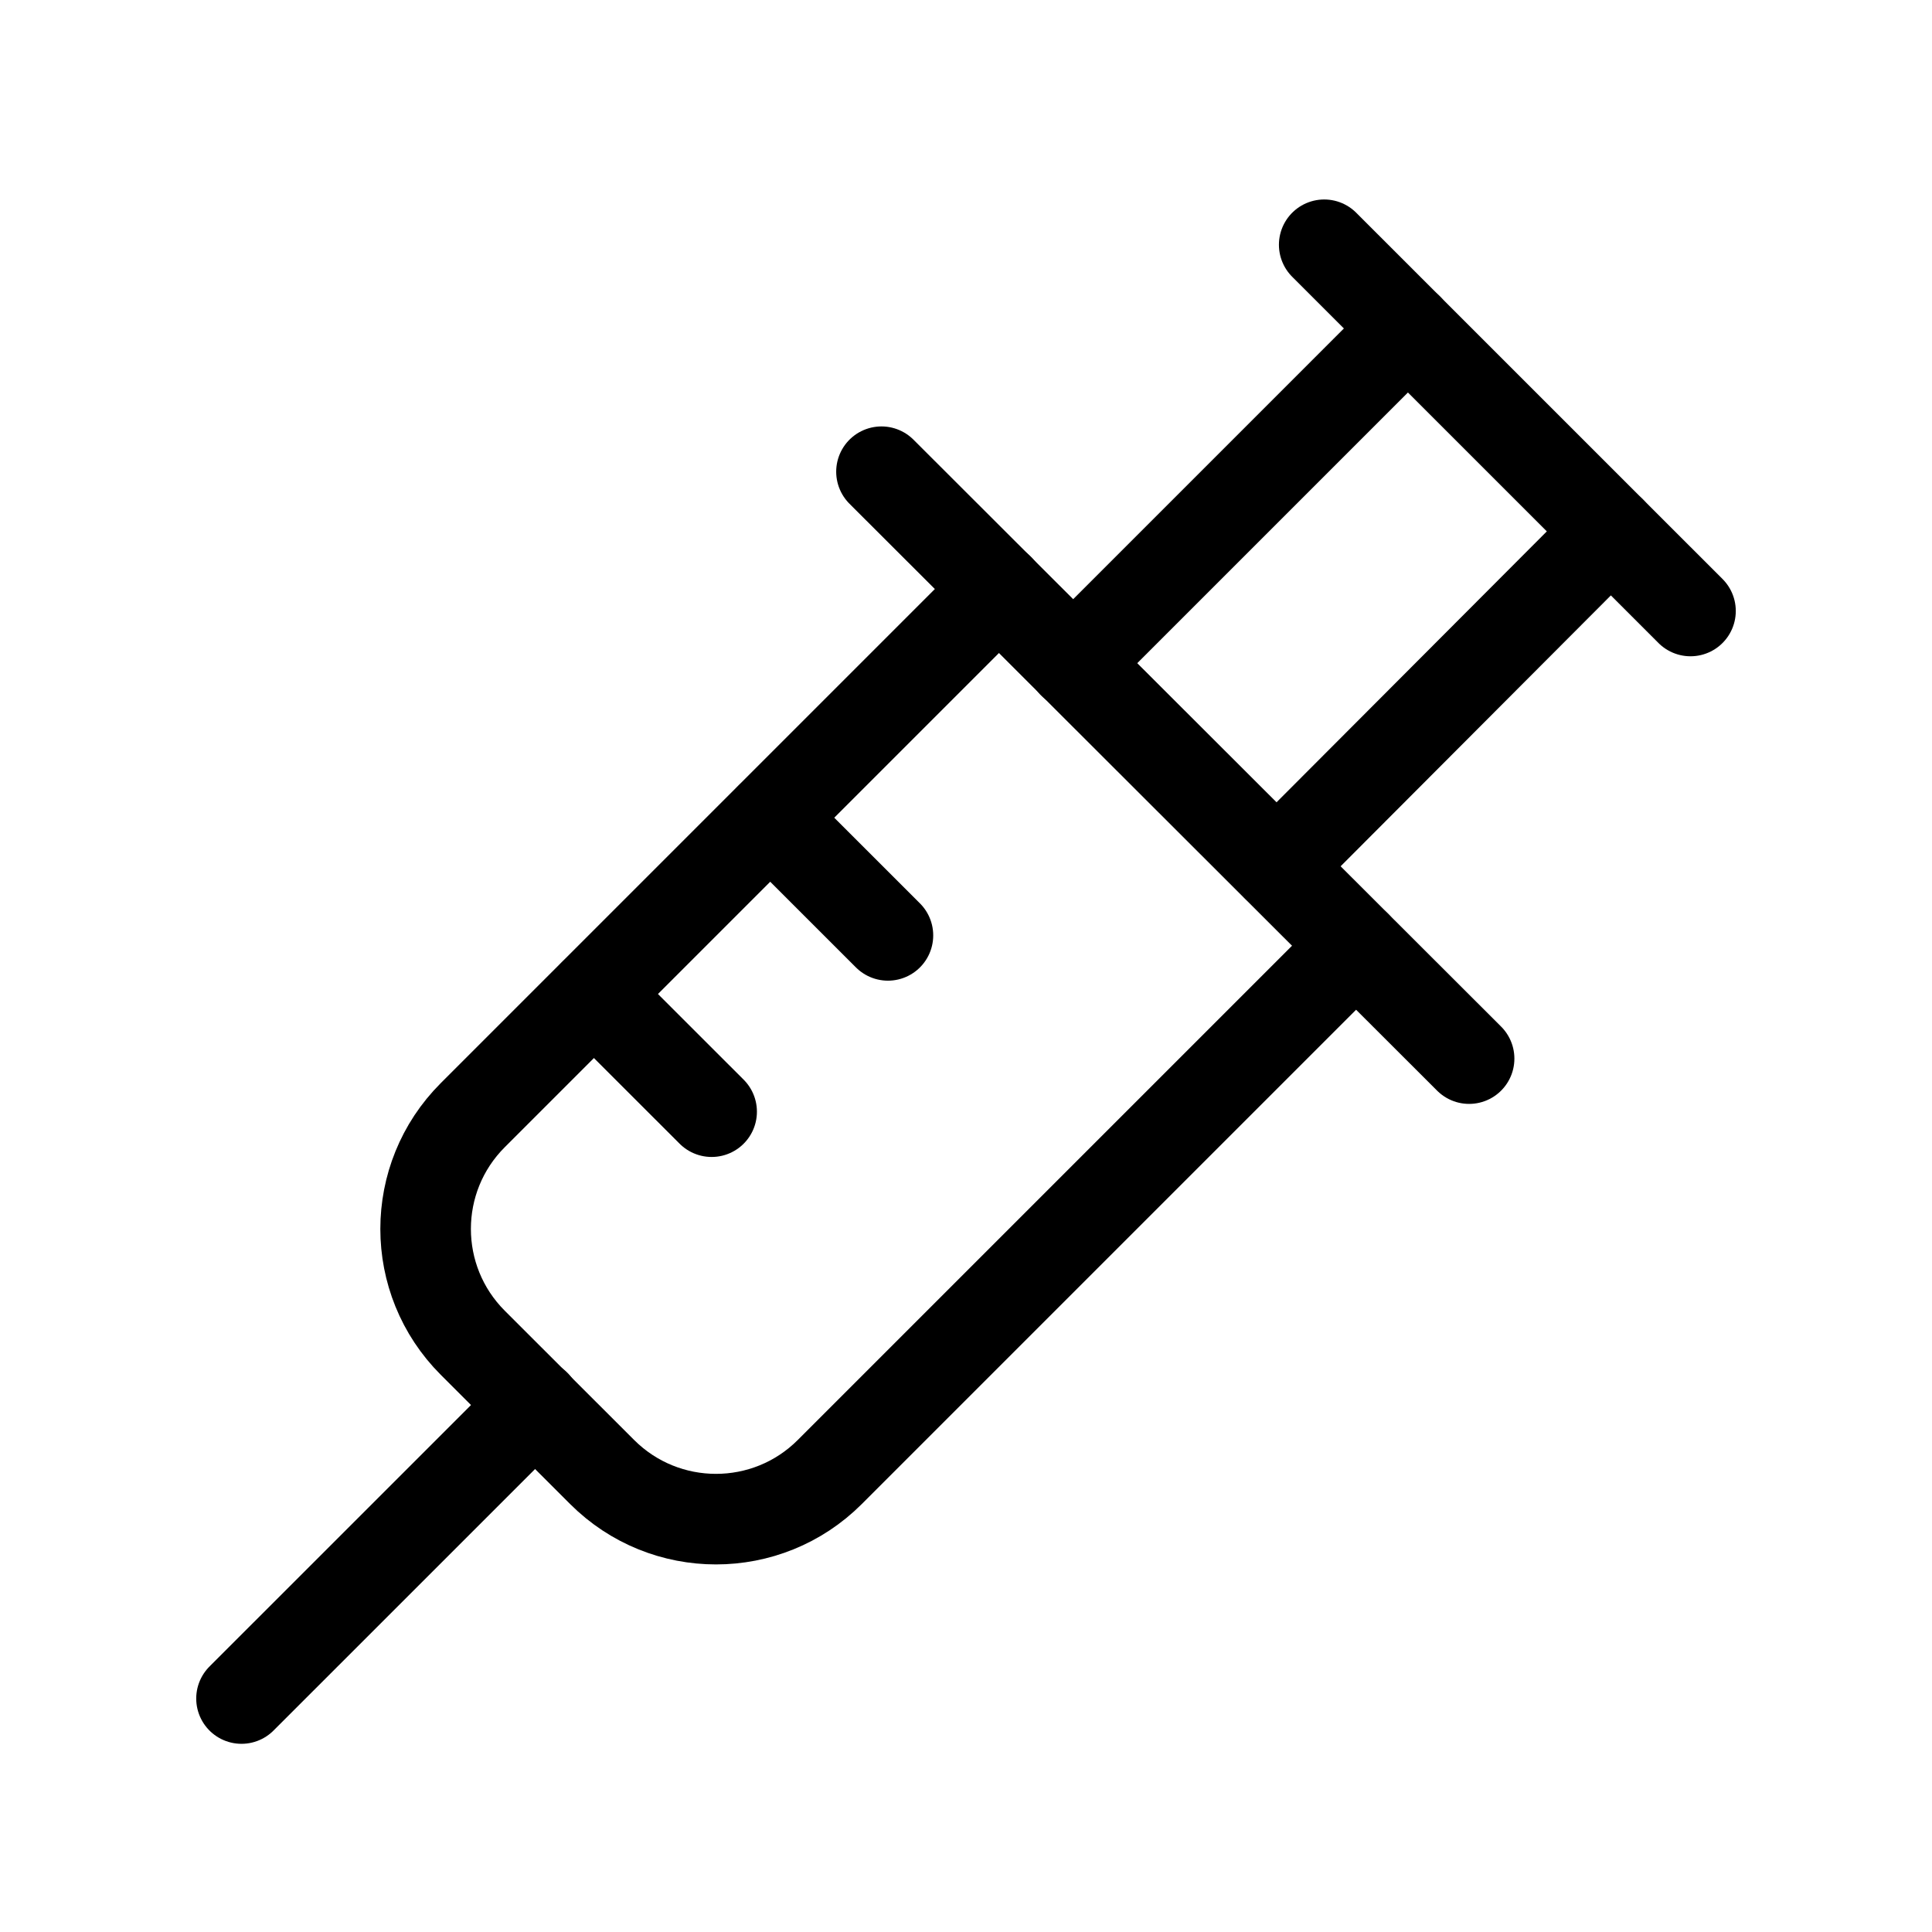 <svg width="32" height="32" viewBox="0 0 32 32" fill="none" xmlns="http://www.w3.org/2000/svg">
<path d="M17.773 10.987L23.32 5.44" stroke="black" stroke-width="1.5" stroke-linecap="round" stroke-linejoin="round"/>
<path d="M26.68 8.801L21.147 14.347" stroke="black" stroke-width="1.5" stroke-linecap="round" stroke-linejoin="round"/>
<path d="M14.6 7.813L24.333 17.534" stroke="black" stroke-width="1.5" stroke-linecap="round" stroke-linejoin="round"/>
<path d="M8.867 23.267L4 28.133" stroke="black" stroke-width="1.5" stroke-linecap="round" stroke-linejoin="round"/>
<path d="M9.84 16.467L11.787 18.413" stroke="black" stroke-width="1.5" stroke-linecap="round" stroke-linejoin="round"/>
<path d="M12.76 13.547L14.707 15.493" stroke="black" stroke-width="1.5" stroke-linecap="round" stroke-linejoin="round"/>
<path d="M21.933 4.054L28 10.12" stroke="black" stroke-width="1.5" stroke-linecap="round" stroke-linejoin="round"/>
<path d="M22.46 15.665L13.744 24.381C12.703 25.422 11.015 25.422 9.973 24.381L7.831 22.241C6.789 21.199 6.789 19.511 7.831 18.47L16.547 9.754" stroke="black" stroke-width="1.5" stroke-linecap="round" stroke-linejoin="round"/>
</svg>
